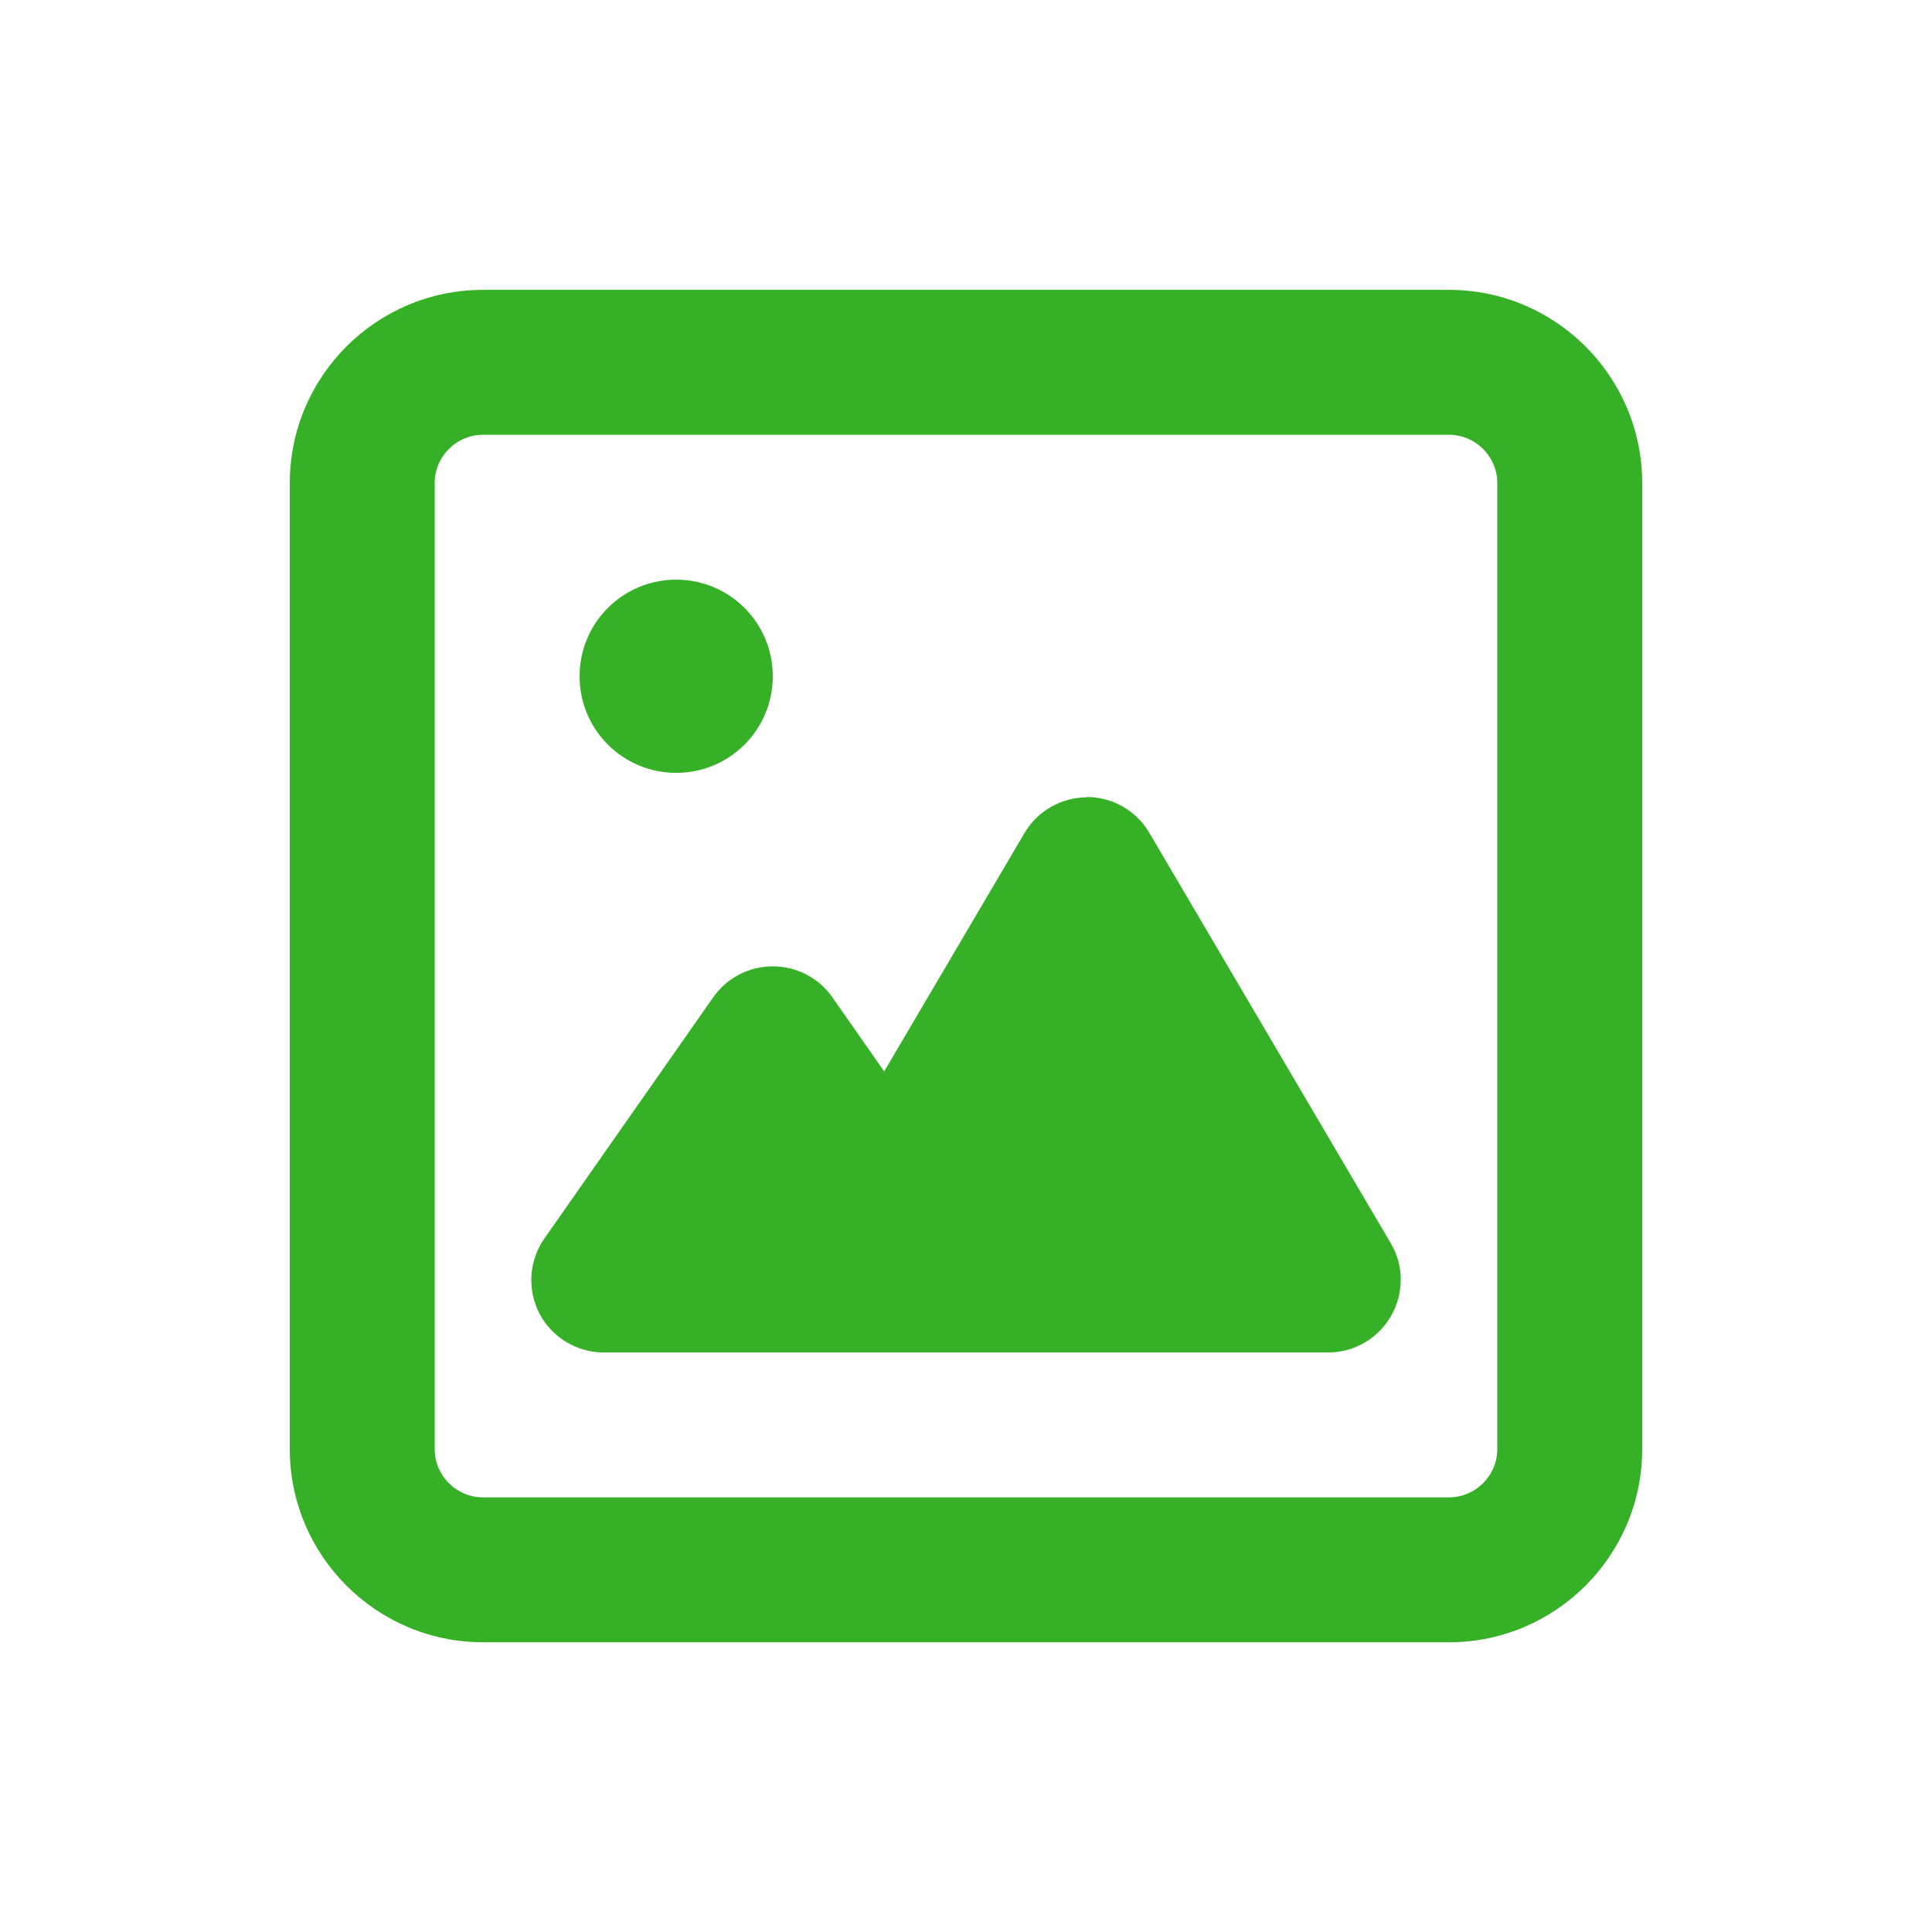 <svg width="32" height="32" viewBox="0 0 32 32" fill="none" xmlns="http://www.w3.org/2000/svg">
<path d="M8 7.201C7.56 7.201 7.2 7.561 7.2 8.001V24.001C7.2 24.441 7.56 24.801 8 24.801H24C24.44 24.801 24.8 24.441 24.8 24.001V8.001C24.8 7.561 24.44 7.201 24 7.201H8ZM4.8 8.001C4.8 6.236 6.235 4.801 8 4.801H24C25.765 4.801 27.2 6.236 27.2 8.001V24.001C27.2 25.766 25.765 27.201 24 27.201H8C6.235 27.201 4.8 25.766 4.8 24.001V8.001ZM11.2 9.601C12.085 9.601 12.8 10.316 12.8 11.201C12.8 12.086 12.085 12.801 11.2 12.801C10.315 12.801 9.6 12.086 9.6 11.201C9.6 10.316 10.315 9.601 11.2 9.601ZM18 13.201C18.425 13.201 18.82 13.426 19.035 13.791L23.035 20.591C23.255 20.961 23.255 21.421 23.04 21.796C22.825 22.171 22.43 22.401 22 22.401H10C9.555 22.401 9.14 22.151 8.935 21.756C8.73 21.361 8.76 20.881 9.015 20.516L11.815 16.516C12.04 16.196 12.405 16.006 12.8 16.006C13.195 16.006 13.56 16.196 13.785 16.516L14.645 17.746L16.97 13.796C17.185 13.431 17.58 13.206 18.005 13.206L18 13.201Z" fill="#35B027"/>
</svg>
